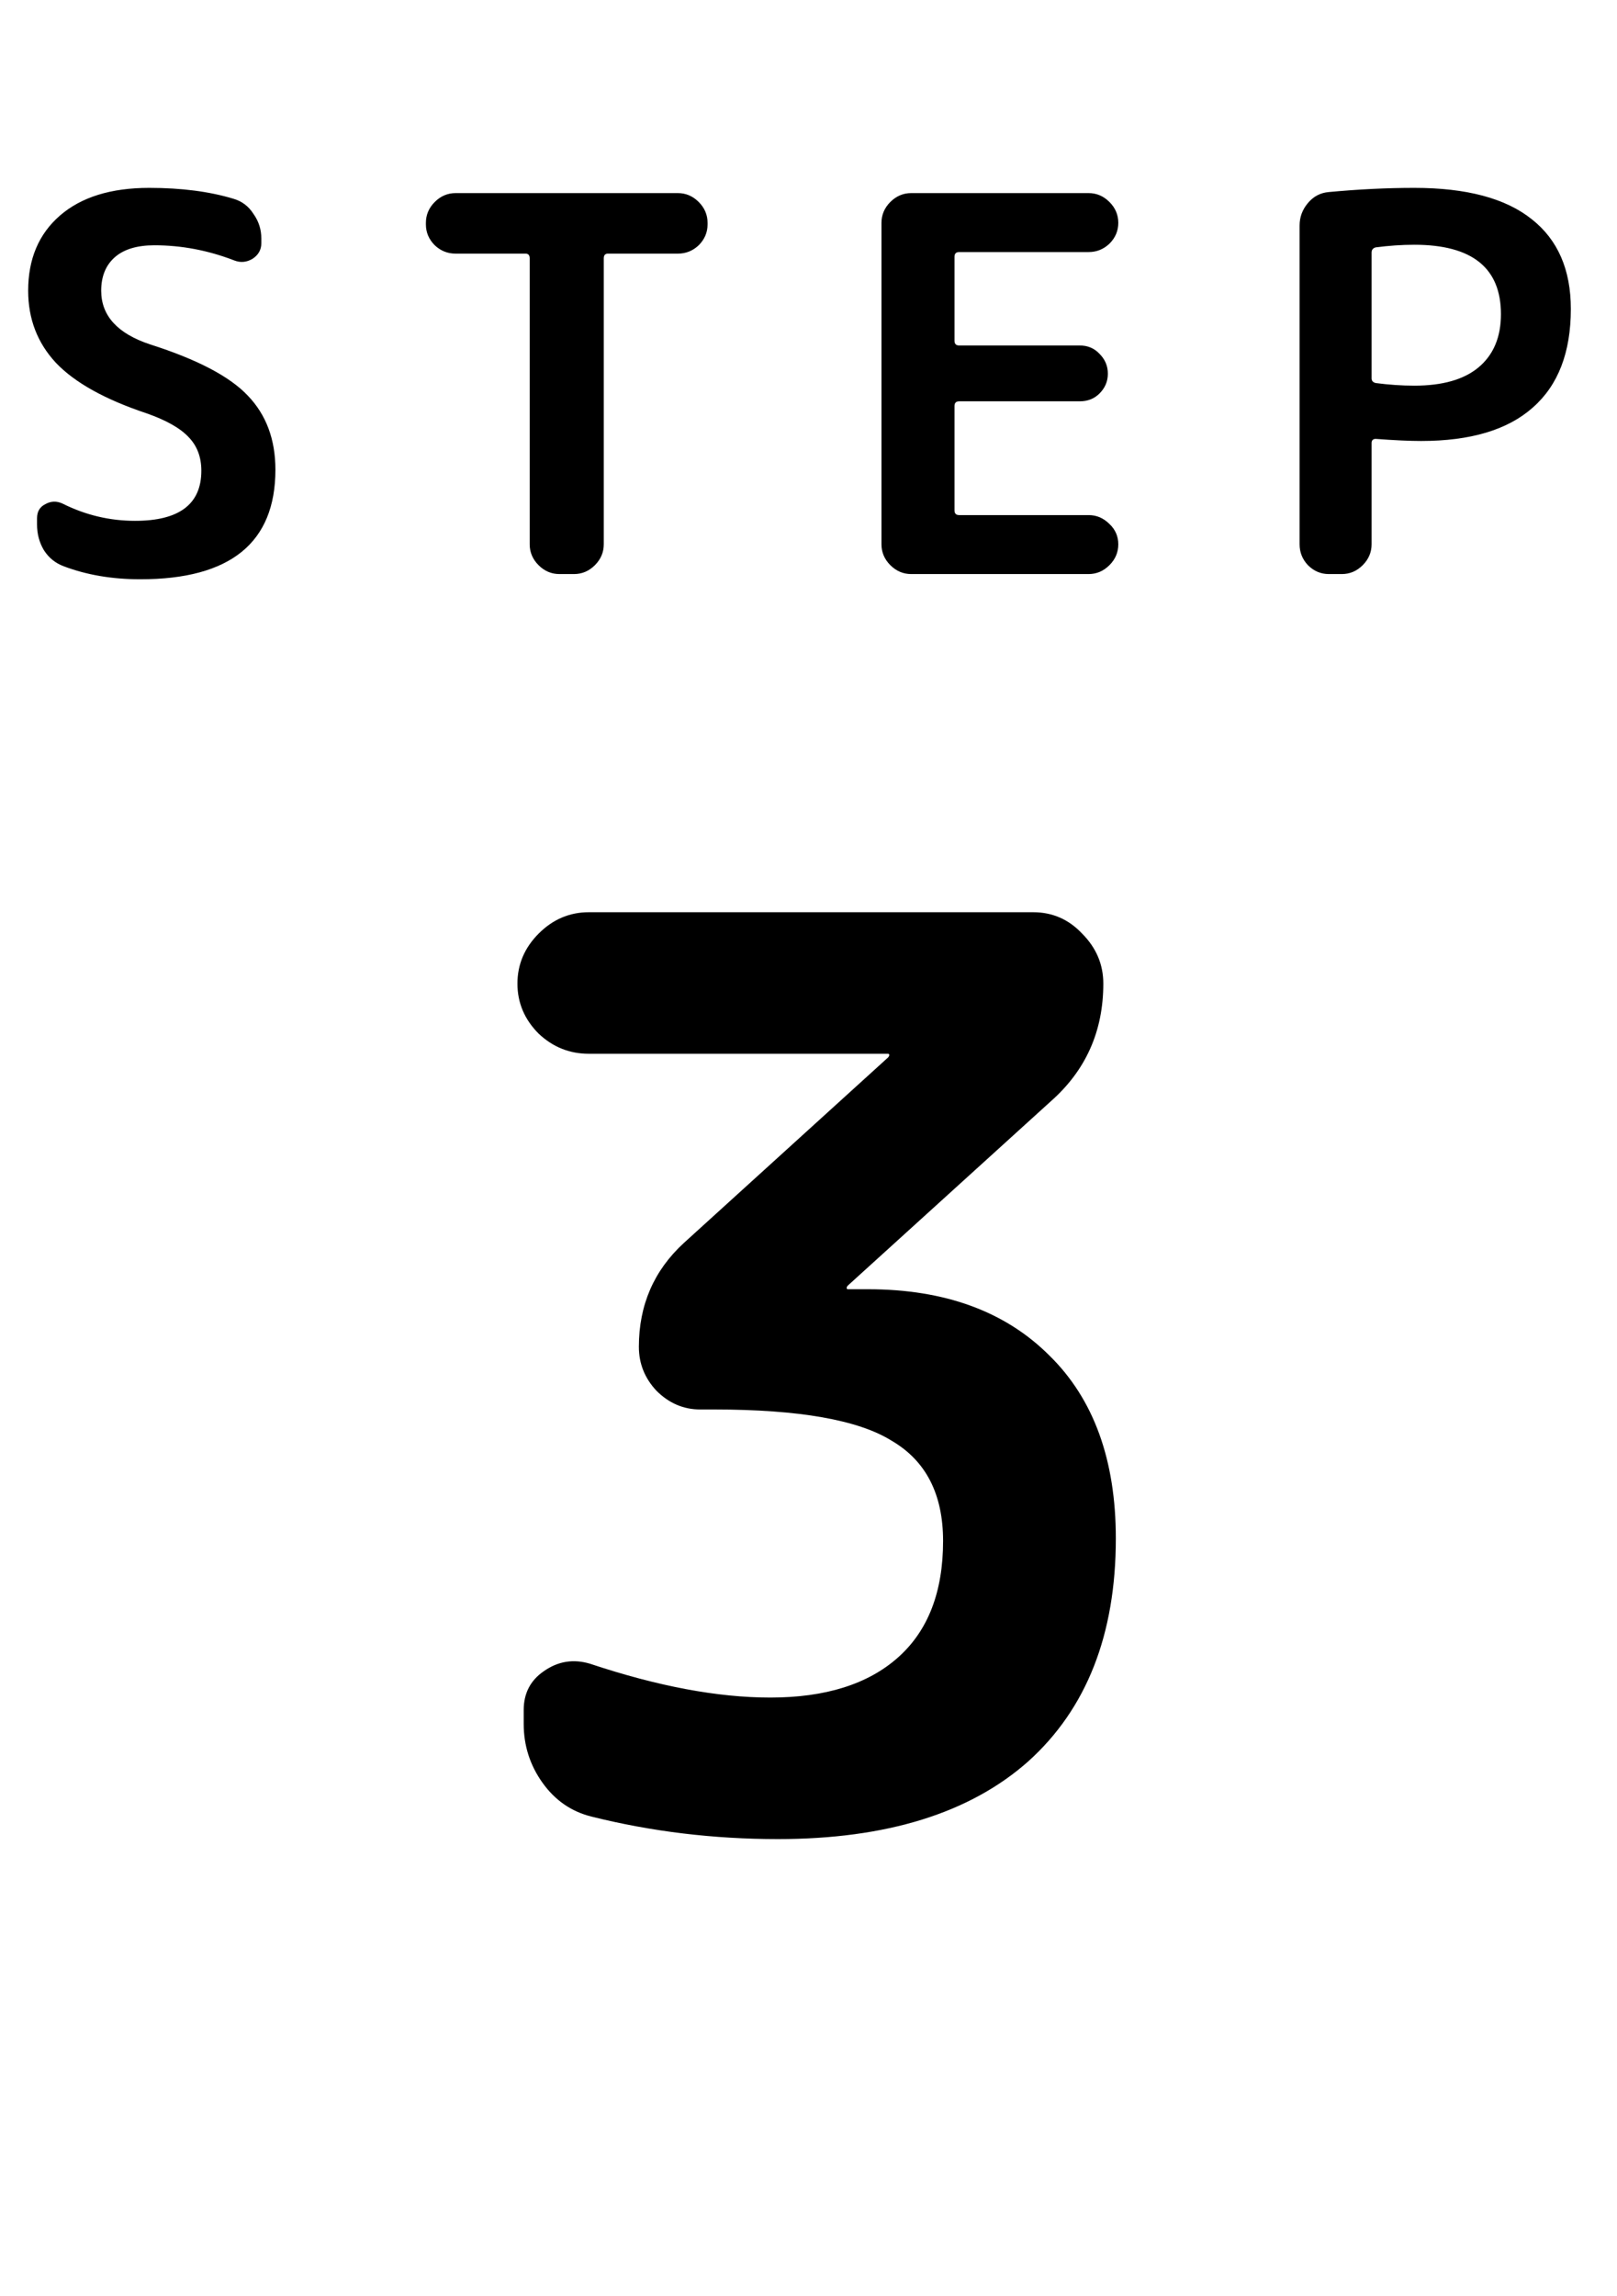 <svg width="31" height="44" viewBox="0 0 31 44" fill="none" xmlns="http://www.w3.org/2000/svg">
<path d="M2.81 7.92C2.01 7.653 1.43 7.33 1.07 6.95C0.717 6.57 0.54 6.11 0.54 5.57C0.54 4.963 0.743 4.483 1.15 4.13C1.557 3.777 2.127 3.6 2.86 3.6C3.48 3.6 4.02 3.67 4.48 3.81C4.64 3.857 4.767 3.953 4.86 4.1C4.96 4.24 5.01 4.397 5.01 4.57V4.66C5.01 4.787 4.953 4.887 4.84 4.96C4.727 5.027 4.61 5.037 4.49 4.99C3.99 4.797 3.48 4.7 2.96 4.7C2.627 4.7 2.373 4.777 2.2 4.93C2.027 5.083 1.94 5.297 1.94 5.57C1.94 6.05 2.253 6.393 2.88 6.6C3.78 6.887 4.403 7.213 4.75 7.58C5.103 7.947 5.28 8.42 5.28 9C5.28 10.4 4.417 11.1 2.69 11.1C2.15 11.1 1.66 11.017 1.22 10.85C1.06 10.79 0.933 10.687 0.84 10.54C0.753 10.393 0.71 10.23 0.71 10.05V9.93C0.71 9.803 0.763 9.713 0.87 9.66C0.977 9.6 1.087 9.597 1.2 9.65C1.64 9.87 2.103 9.98 2.59 9.98C3.437 9.98 3.86 9.66 3.86 9.02C3.86 8.76 3.78 8.547 3.62 8.38C3.46 8.207 3.19 8.053 2.81 7.92ZM8.735 4.86C8.582 4.86 8.448 4.807 8.335 4.7C8.222 4.587 8.165 4.453 8.165 4.3V4.27C8.165 4.117 8.222 3.983 8.335 3.87C8.448 3.757 8.582 3.7 8.735 3.7H12.995C13.148 3.7 13.282 3.757 13.395 3.87C13.508 3.983 13.565 4.117 13.565 4.27V4.3C13.565 4.453 13.508 4.587 13.395 4.7C13.282 4.807 13.148 4.86 12.995 4.86H11.655C11.602 4.86 11.575 4.89 11.575 4.95V10.43C11.575 10.583 11.518 10.717 11.405 10.83C11.292 10.943 11.158 11 11.005 11H10.725C10.572 11 10.438 10.943 10.325 10.83C10.212 10.717 10.155 10.583 10.155 10.43V4.95C10.155 4.89 10.128 4.86 10.075 4.86H8.735ZM17.469 11C17.316 11 17.183 10.943 17.069 10.83C16.956 10.717 16.899 10.583 16.899 10.43V4.27C16.899 4.117 16.956 3.983 17.069 3.87C17.183 3.757 17.316 3.7 17.469 3.7H20.869C21.023 3.7 21.156 3.757 21.269 3.87C21.383 3.983 21.439 4.117 21.439 4.27C21.439 4.423 21.383 4.557 21.269 4.67C21.156 4.777 21.023 4.83 20.869 4.83H18.389C18.329 4.83 18.299 4.86 18.299 4.92V6.53C18.299 6.59 18.329 6.62 18.389 6.62H20.699C20.853 6.62 20.979 6.673 21.079 6.78C21.186 6.887 21.239 7.013 21.239 7.16C21.239 7.307 21.186 7.433 21.079 7.54C20.979 7.64 20.853 7.69 20.699 7.69H18.389C18.329 7.69 18.299 7.72 18.299 7.78V9.78C18.299 9.84 18.329 9.87 18.389 9.87H20.869C21.023 9.87 21.156 9.927 21.269 10.04C21.383 10.147 21.439 10.277 21.439 10.43C21.439 10.583 21.383 10.717 21.269 10.83C21.156 10.943 21.023 11 20.869 11H17.469ZM26.295 4.84V7.25C26.295 7.297 26.322 7.327 26.375 7.34C26.628 7.373 26.875 7.39 27.115 7.39C27.655 7.39 28.065 7.273 28.345 7.04C28.632 6.8 28.775 6.46 28.775 6.02C28.775 5.133 28.222 4.69 27.115 4.69C26.875 4.69 26.628 4.707 26.375 4.74C26.322 4.753 26.295 4.787 26.295 4.84ZM25.475 11C25.322 11 25.188 10.943 25.075 10.83C24.968 10.717 24.915 10.583 24.915 10.43V4.32C24.915 4.16 24.968 4.017 25.075 3.89C25.182 3.763 25.315 3.693 25.475 3.68C26.042 3.627 26.588 3.6 27.115 3.6C28.115 3.6 28.865 3.8 29.365 4.2C29.865 4.593 30.115 5.167 30.115 5.92C30.115 6.753 29.872 7.383 29.385 7.81C28.905 8.237 28.192 8.45 27.245 8.45C27.025 8.45 26.735 8.437 26.375 8.41C26.322 8.41 26.295 8.437 26.295 8.49V10.43C26.295 10.583 26.238 10.717 26.125 10.83C26.012 10.943 25.878 11 25.725 11H25.475Z" fill="black"/>
<path d="M11.288 20.192C10.92 20.192 10.6 20.064 10.328 19.808C10.056 19.536 9.92 19.216 9.92 18.848C9.92 18.48 10.056 18.16 10.328 17.888C10.6 17.616 10.92 17.48 11.288 17.48H19.808C20.176 17.48 20.488 17.616 20.744 17.888C21.016 18.16 21.152 18.48 21.152 18.848C21.152 19.76 20.816 20.512 20.144 21.104L16.256 24.632C16.24 24.648 16.232 24.664 16.232 24.68C16.232 24.696 16.24 24.704 16.256 24.704H16.64C18.112 24.704 19.272 25.128 20.12 25.976C20.968 26.808 21.392 27.976 21.392 29.48C21.392 31.32 20.832 32.744 19.712 33.752C18.592 34.744 16.992 35.24 14.912 35.24C13.68 35.24 12.488 35.096 11.336 34.808C10.952 34.712 10.64 34.496 10.4 34.16C10.16 33.824 10.04 33.448 10.04 33.032V32.768C10.04 32.448 10.168 32.2 10.424 32.024C10.696 31.832 10.992 31.784 11.312 31.88C12.608 32.312 13.76 32.528 14.768 32.528C15.824 32.528 16.64 32.272 17.216 31.76C17.792 31.248 18.08 30.504 18.08 29.528C18.08 28.632 17.752 27.992 17.096 27.608C16.456 27.208 15.32 27.008 13.688 27.008H13.424C13.104 27.008 12.824 26.888 12.584 26.648C12.36 26.408 12.248 26.128 12.248 25.808C12.248 25.008 12.536 24.344 13.112 23.816L17.024 20.264C17.04 20.248 17.048 20.232 17.048 20.216C17.048 20.2 17.04 20.192 17.024 20.192H11.288Z" fill="black"/>
</svg>
